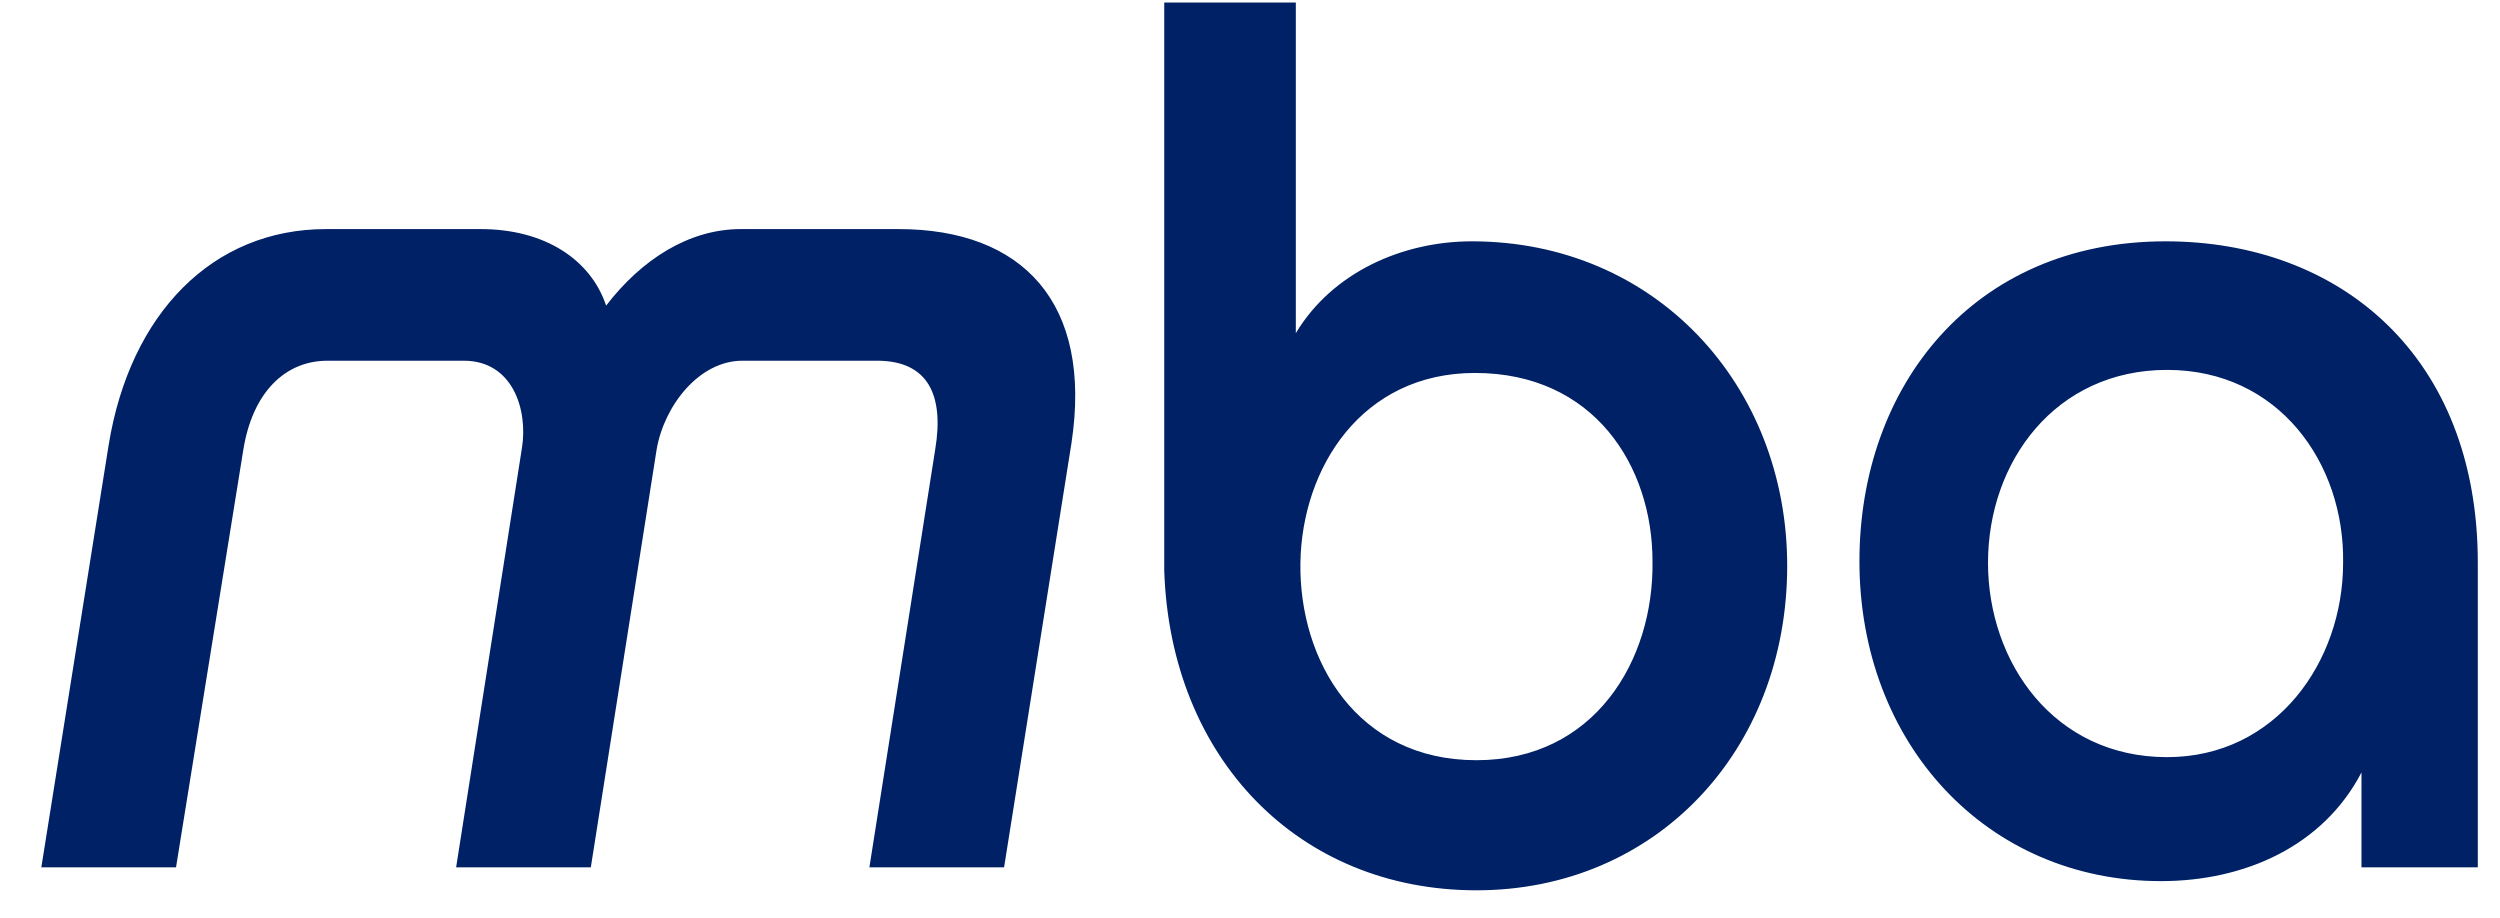 <svg width="49" height="18" viewBox="0 0 49 18" fill="none" xmlns="http://www.w3.org/2000/svg">
<path d="M11.88 5.99C12.57 5.09 13.5 4.49 14.52 4.49H17.61C20.04 4.49 21.42 5.93 21 8.69L19.68 17H17.04L18.33 8.81C18.51 7.73 18.18 7.07 17.19 7.07H14.55C13.71 7.07 13.02 7.94 12.87 8.81L11.58 17H8.94L10.23 8.78C10.35 8.03 10.05 7.07 9.09 7.07H6.42C5.58 7.07 4.95 7.7 4.77 8.81L3.45 17H0.81L2.13 8.72C2.55 6.14 4.17 4.49 6.39 4.49H9.42C10.68 4.49 11.58 5.09 11.88 5.99ZM28.909 7.31C26.689 7.31 25.518 9.17 25.488 11.03C25.459 12.95 26.599 14.9 28.939 14.9C31.248 14.9 32.419 12.95 32.389 11C32.389 9.14 31.248 7.31 28.909 7.31ZM22.819 11.18V0.05H25.398V6.53C26.119 5.33 27.498 4.73 28.849 4.73C32.449 4.73 35.029 7.55 35.029 11.09C35.029 14.72 32.449 17.45 28.939 17.45C25.459 17.45 22.939 14.87 22.819 11.18ZM42.475 7.25C40.285 7.25 38.965 9.05 38.965 11.03C38.965 12.98 40.255 14.84 42.475 14.84C44.605 14.84 45.925 12.98 45.925 11.03C45.955 9.08 44.665 7.25 42.475 7.25ZM42.445 4.73C45.865 4.73 48.565 6.98 48.565 11.03V17H46.285V15.14C45.535 16.58 44.005 17.27 42.355 17.27C38.935 17.27 36.445 14.57 36.445 11C36.445 7.58 38.665 4.73 42.445 4.73Z" fill="#002166"/>
</svg>
